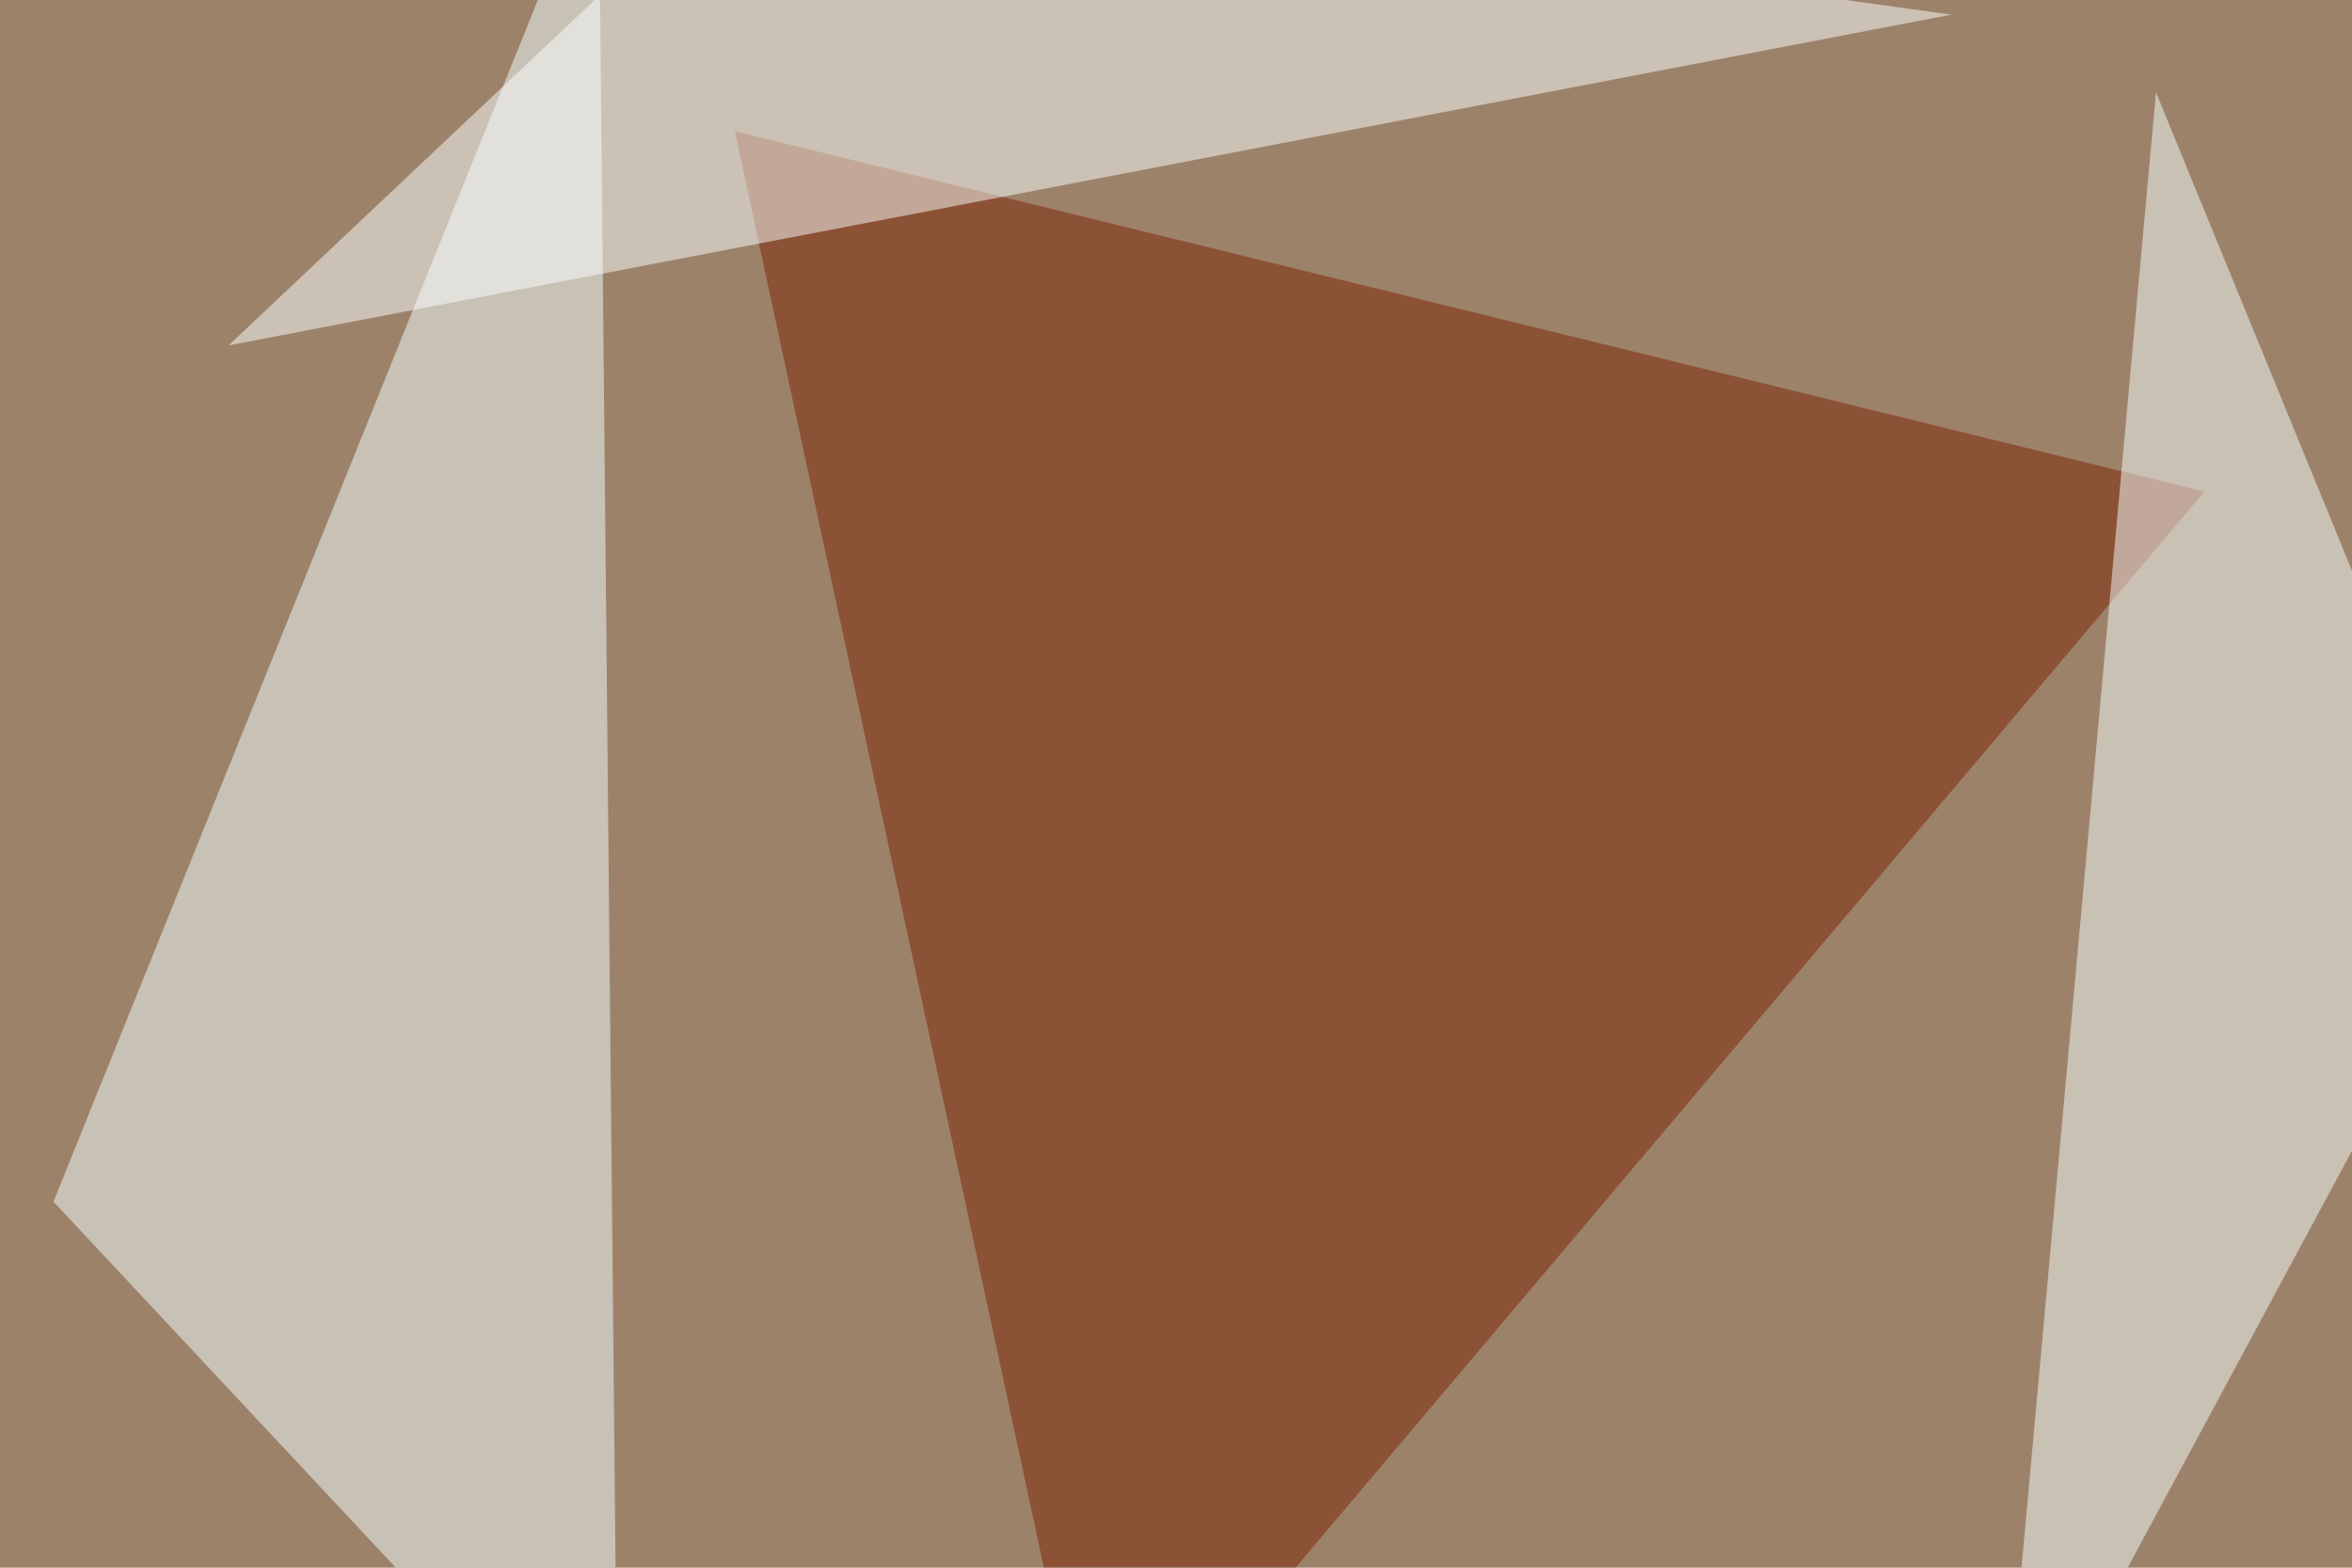 <svg xmlns="http://www.w3.org/2000/svg" width="708" height="472" ><filter id="a"><feGaussianBlur stdDeviation="55"/></filter><rect width="100%" height="100%" fill="#9d826a"/><g filter="url(#a)"><g fill-opacity=".5"><path fill="#7d2300" d="M329.6 543.5l-108.4-504L663.6 148z"/><path fill="#f5ffff" d="M180.2-45.4l5.8 588.9L16.1 361.8z"/><path fill="#f9ffff" d="M649 27.8l-47 515.7L748.6 271z"/><path fill="#fbffff" d="M68.8 104L587.4 4.4 227.1-45.4z"/></g></g></svg>